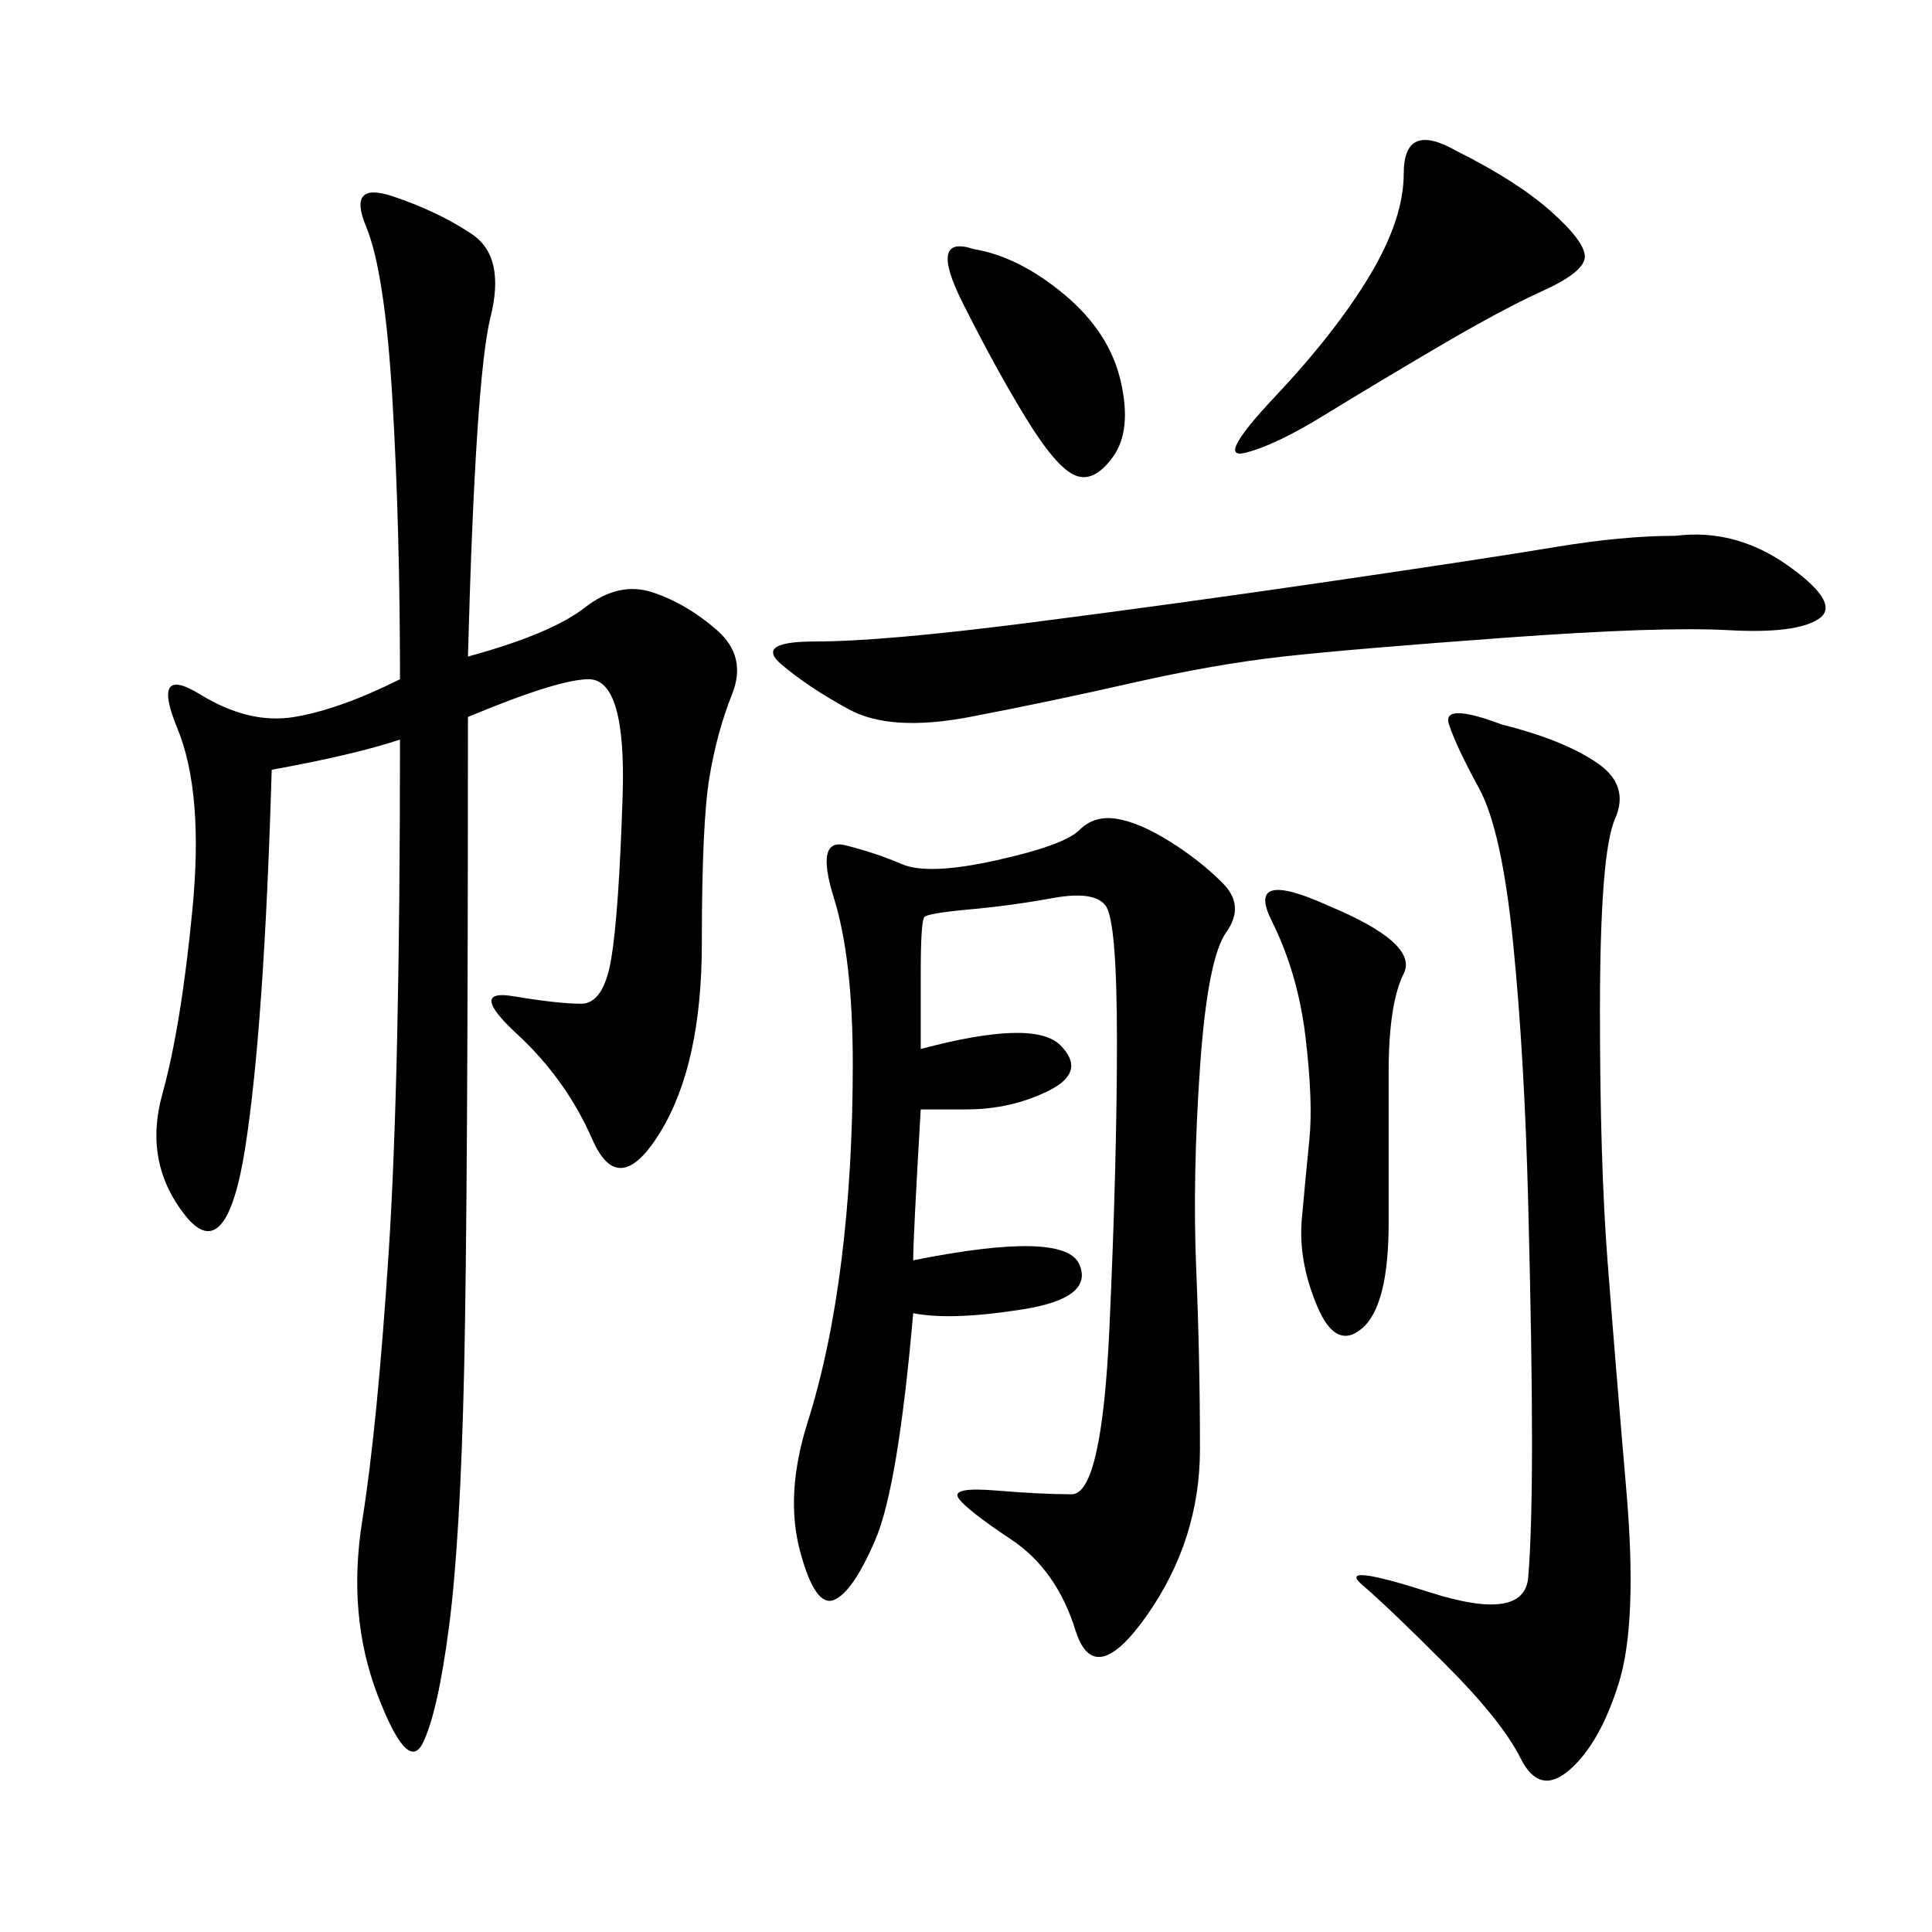 <svg xmlns="http://www.w3.org/2000/svg" xmlns:xlink="http://www.w3.org/1999/xlink" width="300" height="300"><path d="M42.19 119.53Q41.02 159.38 38.09 178.13Q35.16 196.88 28.71 188.67Q22.27 180.47 25.20 169.92Q28.13 159.38 29.88 141.21Q31.64 123.05 27.54 113.09Q23.44 103.13 31.05 107.81Q38.67 112.50 45.70 111.33Q52.73 110.16 62.11 105.47L62.11 105.47Q62.11 82.03 60.94 62.11Q59.77 42.19 56.84 35.16Q53.91 28.13 60.94 30.47Q67.97 32.81 73.24 36.33Q78.52 39.84 76.17 49.22Q73.83 58.59 72.66 101.95L72.66 101.95Q85.55 98.44 90.82 94.34Q96.09 90.23 101.37 91.99Q106.64 93.75 111.33 97.85Q116.02 101.95 113.67 107.81Q111.33 113.67 110.16 120.70Q108.98 127.73 108.98 146.48L108.98 146.48Q108.98 165.23 102.54 175.78Q96.09 186.33 91.99 176.95Q87.89 167.58 80.27 160.55Q72.66 153.52 79.69 154.69Q86.72 155.86 90.23 155.86L90.23 155.86Q93.75 155.86 94.92 148.83Q96.09 141.80 96.68 123.63Q97.27 105.47 91.41 105.47L91.41 105.47Q86.72 105.47 72.66 111.33L72.66 111.33Q72.66 186.33 72.07 212.70Q71.48 239.06 69.73 252.54Q67.97 266.02 65.63 270.70Q63.28 275.39 58.59 263.09Q53.91 250.78 56.25 236.13Q58.59 221.48 60.35 194.53Q62.11 167.58 62.11 114.84L62.11 114.84Q55.08 117.19 42.19 119.53L42.19 119.53ZM142.97 162.89Q160.55 158.20 164.65 162.30Q168.75 166.41 162.89 169.34Q157.03 172.27 150 172.27L150 172.27L142.97 172.27Q141.80 192.19 141.80 195.70L141.80 195.70Q165.23 191.02 167.58 196.29Q169.92 201.56 158.79 203.32Q147.66 205.08 141.80 203.91L141.80 203.91Q139.45 230.86 135.94 239.06Q132.42 247.27 129.49 248.44Q126.56 249.61 124.22 240.82Q121.88 232.03 125.39 220.90Q128.91 209.77 130.66 195.70Q132.42 181.64 132.42 165.23L132.42 165.23Q132.42 148.83 129.49 139.45Q126.56 130.08 131.25 131.25Q135.94 132.42 140.04 134.18Q144.14 135.94 154.69 133.59Q165.23 131.25 167.58 128.91Q169.92 126.56 173.44 127.15Q176.95 127.73 181.64 130.66Q186.33 133.59 189.84 137.11Q193.36 140.63 190.43 144.73Q187.50 148.83 186.33 165.82Q185.16 182.81 185.74 196.88Q186.33 210.94 186.33 225L186.33 225Q186.33 239.06 178.13 250.78Q169.92 262.50 166.99 253.13Q164.06 243.75 157.03 239.06Q150 234.38 148.83 232.62Q147.66 230.86 154.69 231.45Q161.72 232.03 166.41 232.03L166.41 232.03Q171.09 232.03 172.27 206.25Q173.44 180.47 173.44 161.72L173.44 161.72Q173.44 142.97 171.68 140.63Q169.92 138.28 163.48 139.45Q157.03 140.63 150.59 141.21Q144.14 141.80 143.55 142.38Q142.97 142.97 142.97 151.17L142.97 151.17L142.97 162.89ZM233.20 112.50Q242.58 114.84 247.85 118.36Q253.13 121.88 250.78 127.15Q248.44 132.42 248.44 157.03L248.44 157.03Q248.44 180.47 249.61 195.70Q250.78 210.94 252.54 231.45Q254.30 251.95 251.37 261.33Q248.44 270.70 243.75 274.80Q239.06 278.91 236.13 273.05Q233.20 267.19 224.41 258.40Q215.63 249.61 211.52 246.09Q207.42 242.58 222.07 247.27Q236.72 251.95 237.30 244.92Q237.89 237.89 237.89 223.83L237.89 223.83Q237.89 209.77 237.30 186.91Q236.72 164.06 234.96 146.48Q233.20 128.91 229.69 122.46Q226.17 116.02 225 112.50Q223.83 108.98 233.20 112.50L233.20 112.50ZM260.16 83.20Q269.53 82.03 277.73 87.89Q285.94 93.75 282.42 96.09Q278.91 98.44 268.36 97.85Q257.81 97.27 233.79 99.02Q209.77 100.78 199.22 101.95Q188.67 103.13 175.78 106.05Q162.89 108.98 150.59 111.33Q138.28 113.67 131.84 110.16Q125.39 106.64 121.29 103.13Q117.19 99.61 126.56 99.61L126.56 99.61Q137.11 99.61 159.96 96.68Q182.81 93.75 206.84 90.23Q230.86 86.72 241.41 84.96Q251.95 83.20 260.16 83.20L260.16 83.20ZM226.17 23.44Q235.55 28.13 240.82 32.81Q246.09 37.50 246.09 39.84L246.09 39.84Q246.09 42.19 239.65 45.12Q233.20 48.05 223.24 53.91Q213.28 59.77 205.66 64.45Q198.05 69.14 193.36 70.31Q188.67 71.48 198.05 61.52Q207.42 51.56 212.70 42.77Q217.97 33.98 217.97 26.95L217.97 26.95Q217.97 18.75 226.17 23.44L226.17 23.44ZM206.25 140.63Q220.31 146.48 217.97 151.17Q215.63 155.86 215.63 166.41L215.63 166.41L215.63 189.84Q215.63 202.73 211.52 206.25Q207.42 209.77 204.49 202.73Q201.56 195.70 202.15 189.26Q202.73 182.81 203.32 176.95Q203.91 171.09 202.73 161.13Q201.56 151.17 197.46 142.97Q193.36 134.77 206.25 140.63L206.25 140.63ZM151.17 38.67Q158.20 39.84 165.23 45.70Q172.27 51.56 174.02 59.18Q175.78 66.80 172.85 70.90Q169.92 75 166.99 73.83Q164.06 72.66 159.38 65.04Q154.69 57.42 149.41 46.88Q144.14 36.33 151.17 38.67L151.17 38.67Z"/></svg>